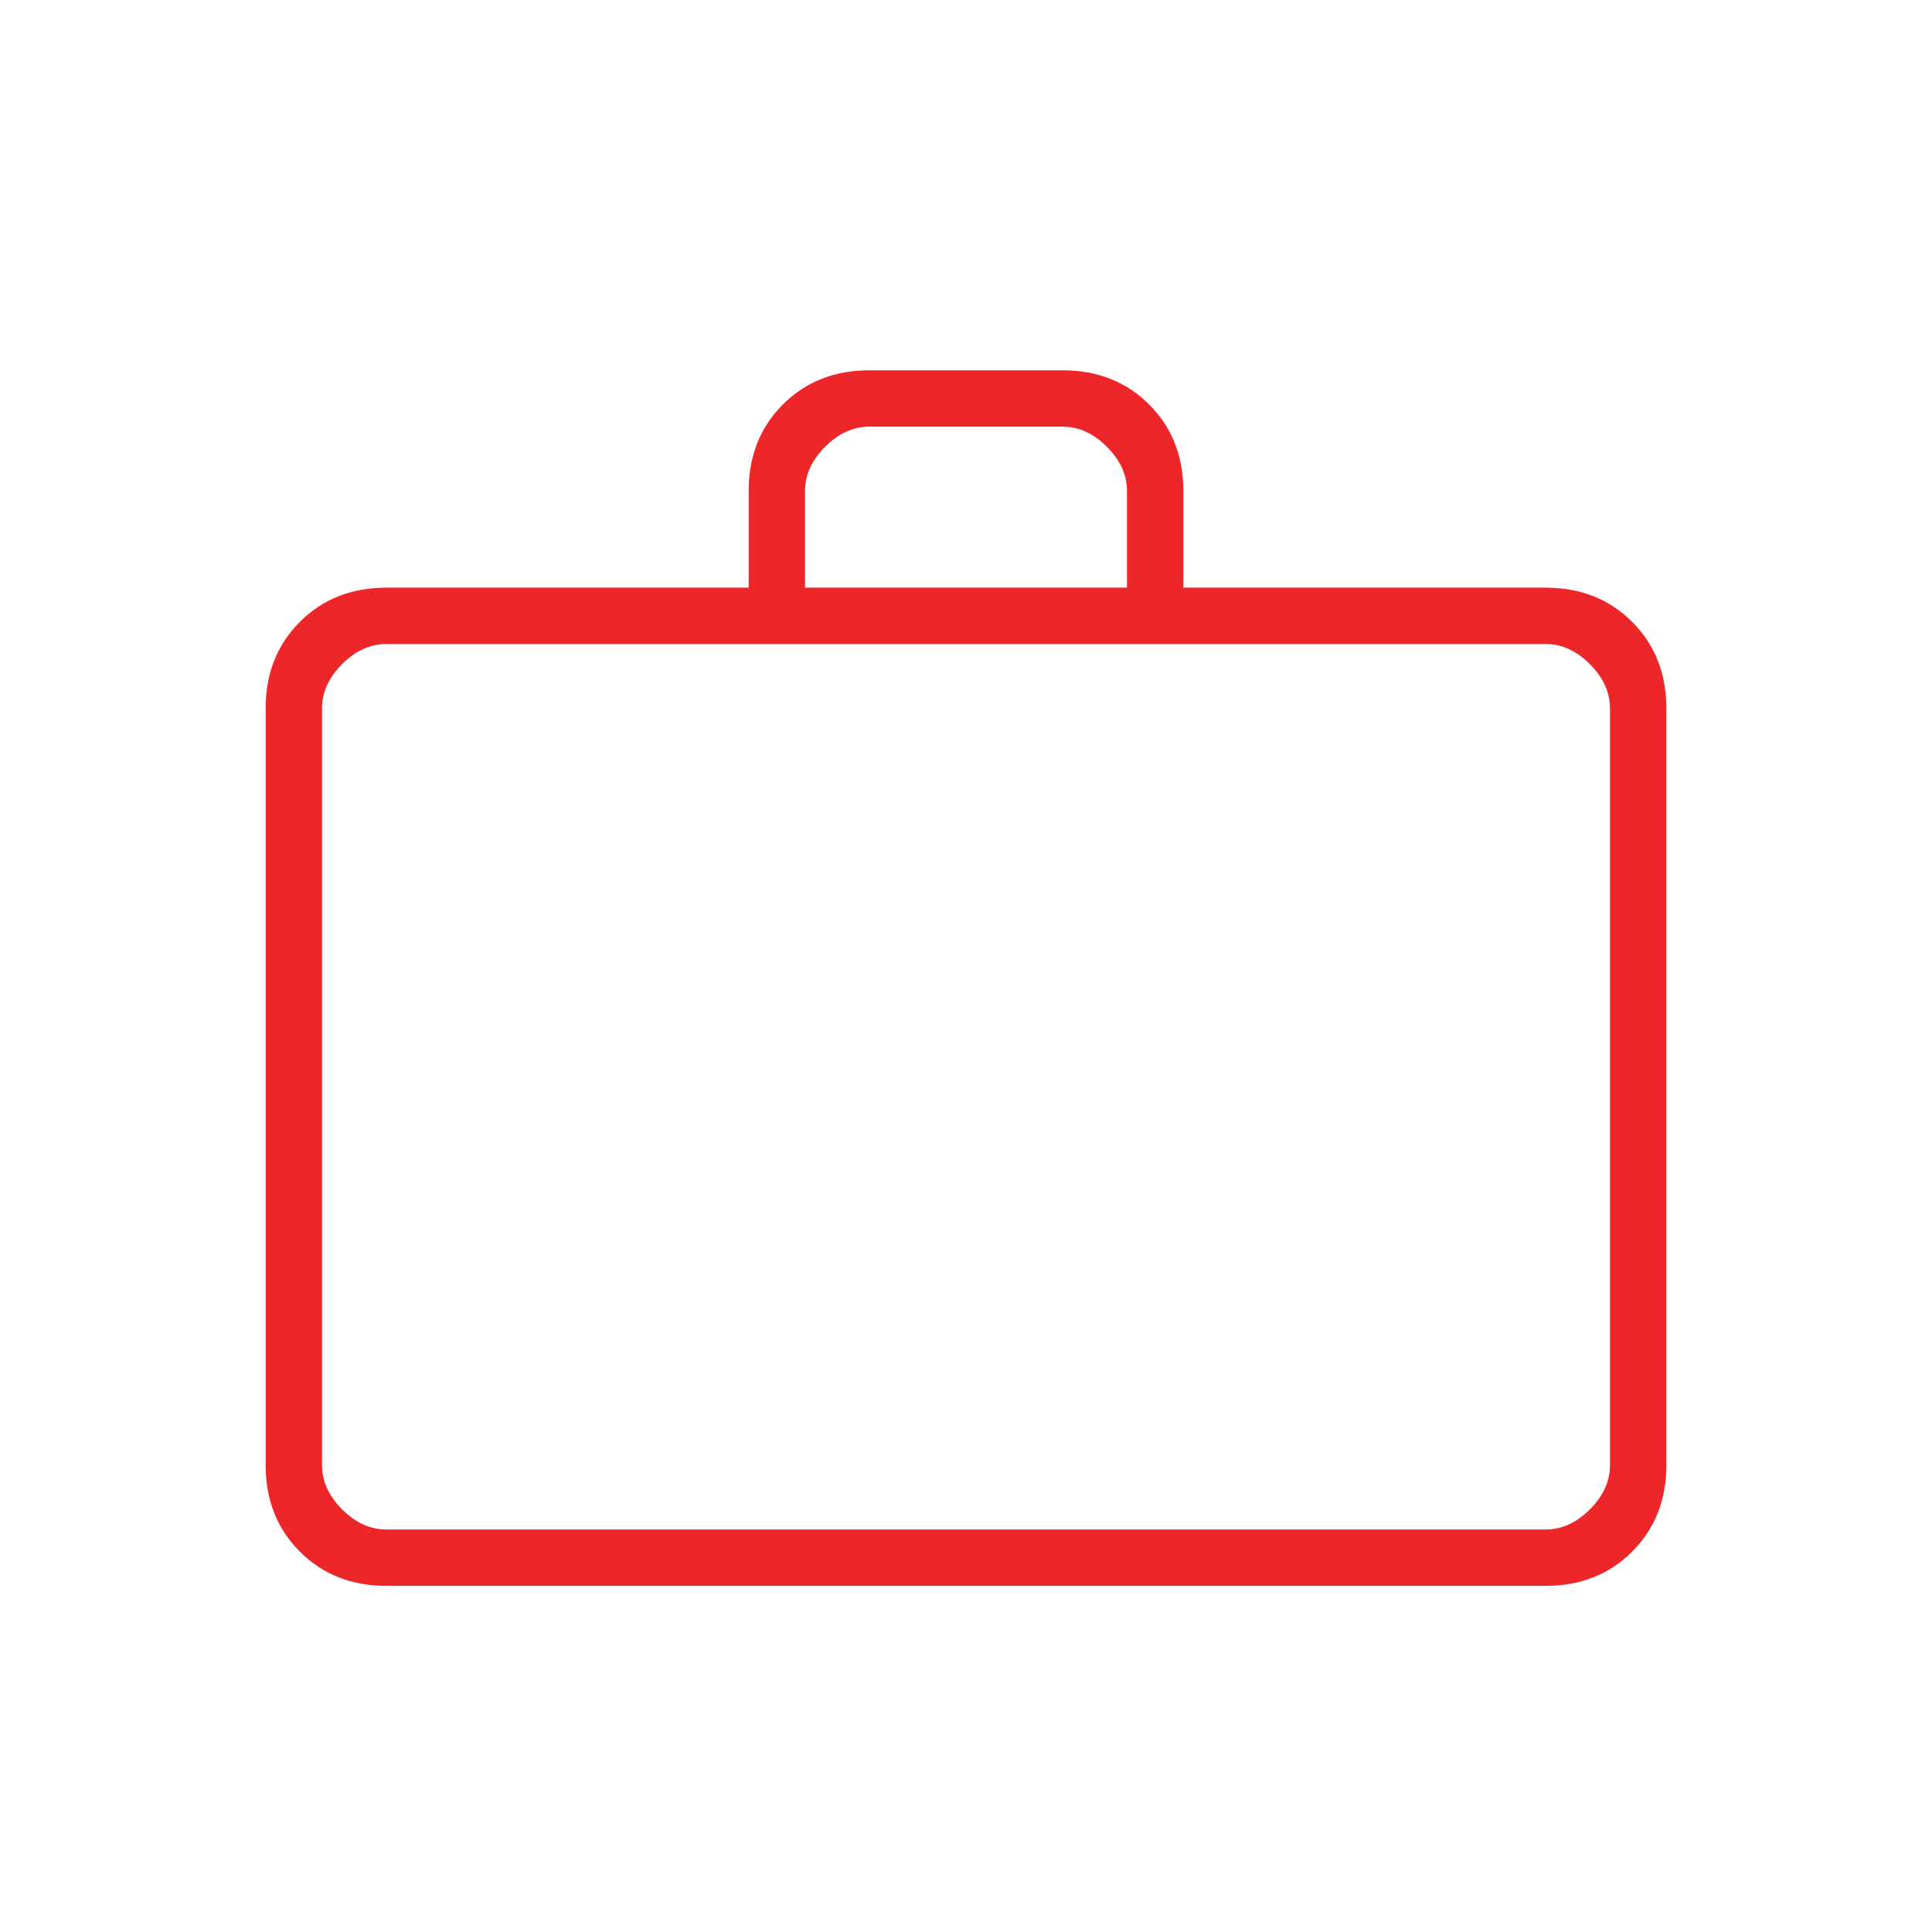<svg width="48" height="48" viewBox="0 0 48 48" fill="none" xmlns="http://www.w3.org/2000/svg">
<path d="M9.6 39.4C8.733 39.4 8.017 39.117 7.45 38.55C6.883 37.983 6.6 37.267 6.6 36.4V17.6C6.6 16.733 6.883 16.017 7.45 15.45C8.017 14.883 8.733 14.6 9.6 14.6H18.6V12.2C18.6 11.333 18.883 10.617 19.45 10.05C20.017 9.483 20.733 9.2 21.6 9.2H26.4C27.267 9.2 27.983 9.483 28.55 10.05C29.117 10.617 29.4 11.333 29.4 12.2V14.6H38.4C39.267 14.6 39.983 14.883 40.55 15.45C41.117 16.017 41.4 16.733 41.4 17.6V36.4C41.4 37.267 41.117 37.983 40.55 38.55C39.983 39.117 39.267 39.4 38.4 39.4H9.6ZM9.6 38H38.4C38.8 38 39.167 37.833 39.5 37.5C39.833 37.167 40 36.8 40 36.4V17.6C40 17.2 39.833 16.833 39.5 16.5C39.167 16.167 38.8 16 38.4 16H9.6C9.2 16 8.833 16.167 8.5 16.5C8.167 16.833 8 17.2 8 17.6V36.4C8 36.8 8.167 37.167 8.5 37.5C8.833 37.833 9.2 38 9.6 38ZM20 14.6H28V12.2C28 11.8 27.833 11.433 27.5 11.1C27.167 10.767 26.8 10.6 26.4 10.6H21.6C21.2 10.6 20.833 10.767 20.5 11.1C20.167 11.433 20 11.8 20 12.2V14.6Z" fill="#EC2629"/>
</svg>
